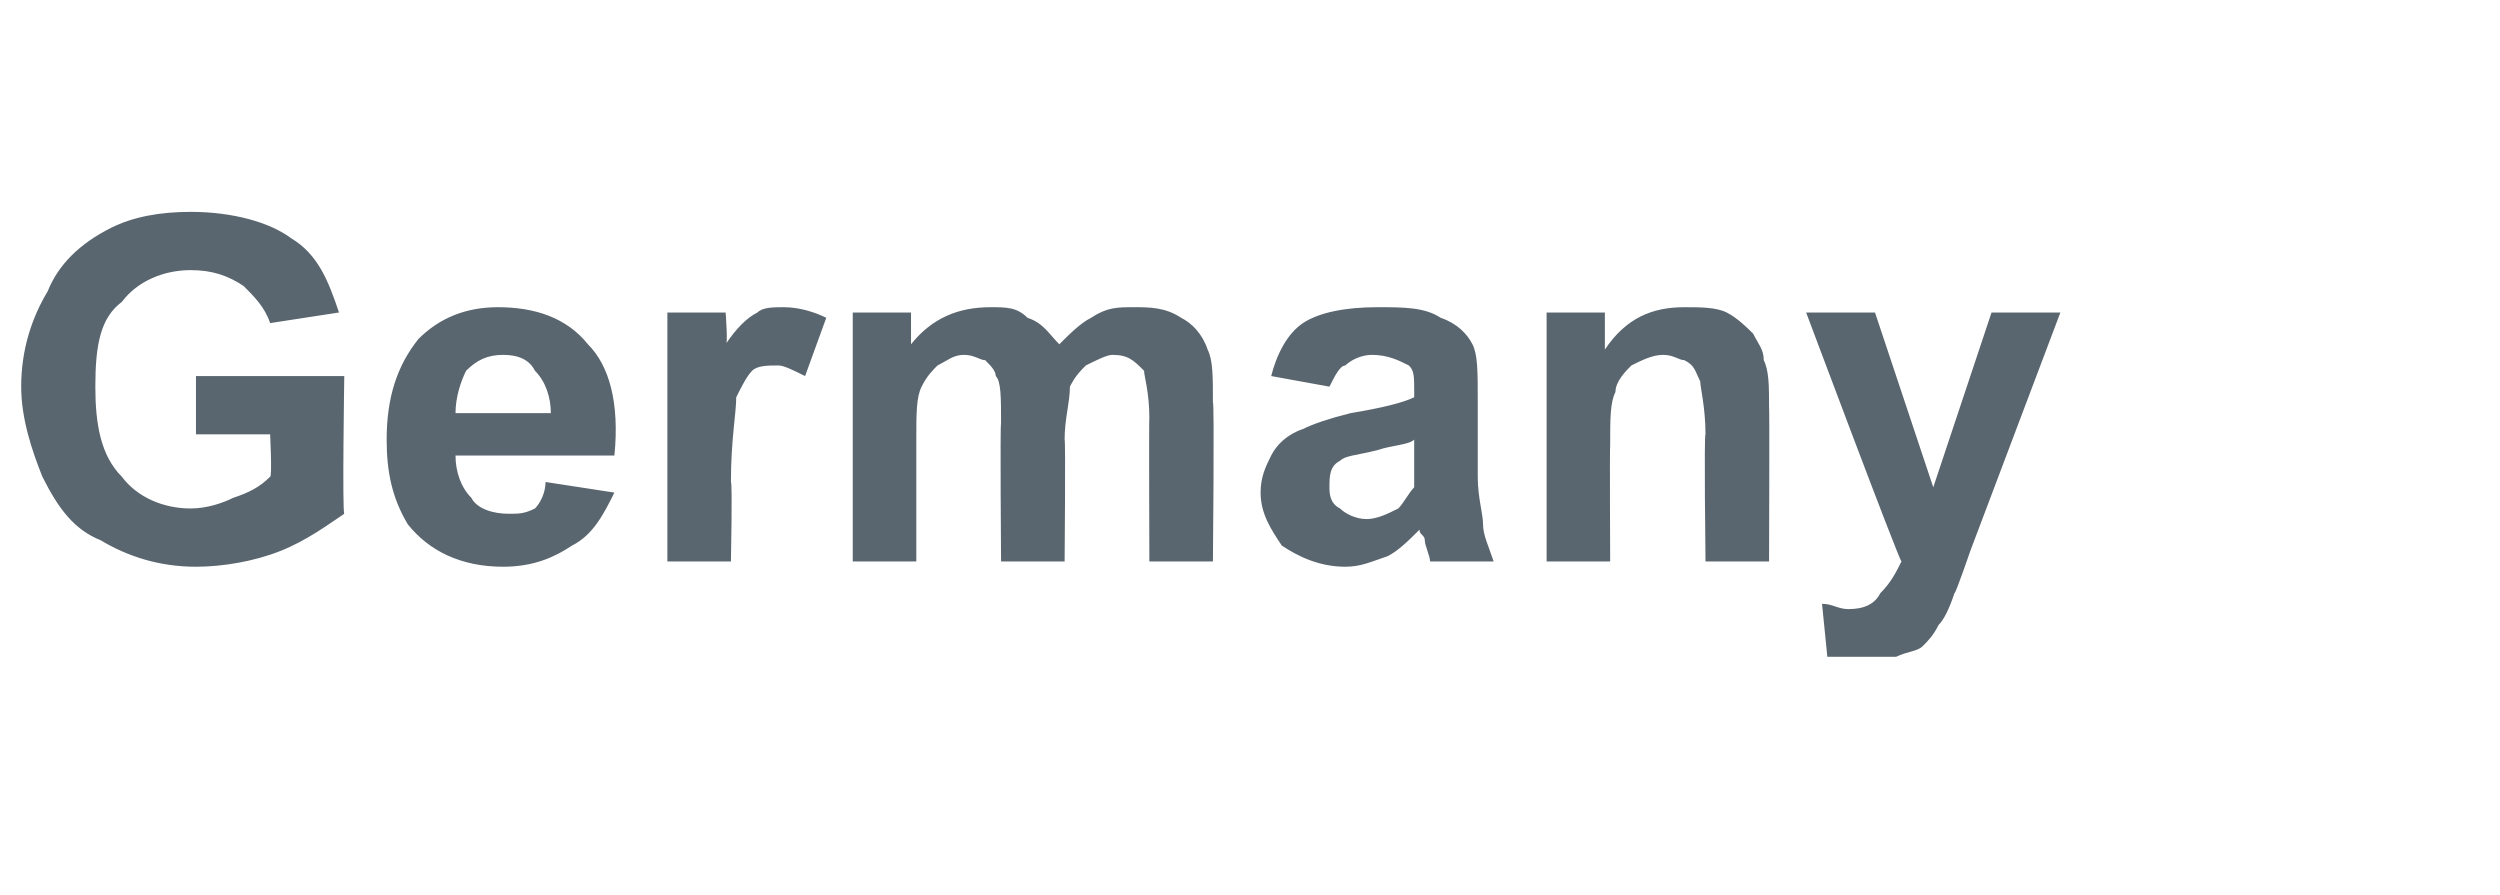 <?xml version="1.0" standalone="no"?>
<!DOCTYPE svg PUBLIC "-//W3C//DTD SVG 1.1//EN" "http://www.w3.org/Graphics/SVG/1.1/DTD/svg11.dtd">
<svg xmlns="http://www.w3.org/2000/svg" version="1.1" width="47.2px" height="16.9px" viewBox="0 -4 47.2 16.9" style="top:-4px">
  <desc>Germany</desc>
  <defs/>
  <g id="Polygon56009">
    <path d="M 3.7 4.2 L 3.7 3.1 L 6.5 3.1 C 6.5 3.1 6.46 5.66 6.5 5.7 C 6.2 5.9 5.8 6.2 5.3 6.4 C 4.8 6.6 4.2 6.7 3.7 6.7 C 3 6.7 2.4 6.5 1.9 6.2 C 1.4 6 1.1 5.6 0.8 5 C 0.6 4.5 0.4 3.9 0.4 3.3 C 0.4 2.6 0.6 2 0.9 1.5 C 1.1 1 1.5 0.6 2.1 0.3 C 2.5 0.1 3 0 3.6 0 C 4.4 0 5.1 0.2 5.5 0.5 C 6 0.8 6.2 1.3 6.4 1.9 C 6.4 1.9 5.1 2.1 5.1 2.1 C 5 1.8 4.8 1.6 4.6 1.4 C 4.3 1.2 4 1.1 3.6 1.1 C 3.1 1.1 2.6 1.3 2.3 1.7 C 1.9 2 1.8 2.5 1.8 3.3 C 1.8 4 1.9 4.6 2.3 5 C 2.6 5.4 3.1 5.6 3.6 5.6 C 3.9 5.6 4.2 5.5 4.4 5.4 C 4.7 5.3 4.9 5.2 5.1 5 C 5.14 5 5.1 4.2 5.1 4.2 L 3.7 4.2 Z M 10.3 5.1 C 10.3 5.1 11.6 5.3 11.6 5.3 C 11.4 5.7 11.2 6.1 10.8 6.3 C 10.5 6.5 10.1 6.7 9.5 6.7 C 8.7 6.7 8.1 6.4 7.7 5.9 C 7.4 5.4 7.3 4.9 7.3 4.3 C 7.3 3.5 7.5 2.9 7.9 2.4 C 8.3 2 8.8 1.8 9.4 1.8 C 10.1 1.8 10.7 2 11.1 2.5 C 11.5 2.9 11.7 3.6 11.6 4.6 C 11.6 4.6 8.6 4.6 8.6 4.6 C 8.6 4.9 8.7 5.2 8.9 5.4 C 9 5.6 9.3 5.7 9.6 5.7 C 9.8 5.7 9.9 5.7 10.1 5.6 C 10.2 5.5 10.3 5.3 10.3 5.1 Z M 10.4 3.8 C 10.4 3.5 10.3 3.2 10.1 3 C 10 2.8 9.8 2.7 9.5 2.7 C 9.2 2.7 9 2.8 8.8 3 C 8.7 3.2 8.6 3.5 8.6 3.8 C 8.6 3.8 10.4 3.8 10.4 3.8 Z M 13.8 6.6 L 12.6 6.6 L 12.6 1.9 L 13.7 1.9 C 13.7 1.9 13.75 2.55 13.7 2.5 C 13.9 2.2 14.1 2 14.3 1.9 C 14.4 1.8 14.6 1.8 14.8 1.8 C 15.1 1.8 15.4 1.9 15.6 2 C 15.6 2 15.2 3.1 15.2 3.1 C 15 3 14.8 2.9 14.7 2.9 C 14.5 2.9 14.3 2.9 14.2 3 C 14.1 3.1 14 3.3 13.9 3.5 C 13.9 3.8 13.8 4.3 13.8 5.1 C 13.83 5.11 13.8 6.6 13.8 6.6 Z M 16.1 1.9 L 17.2 1.9 C 17.2 1.9 17.2 2.52 17.2 2.5 C 17.6 2 18.1 1.8 18.7 1.8 C 19 1.8 19.2 1.8 19.4 2 C 19.7 2.1 19.8 2.3 20 2.5 C 20.2 2.3 20.4 2.1 20.6 2 C 20.9 1.8 21.1 1.8 21.4 1.8 C 21.7 1.8 22 1.8 22.3 2 C 22.5 2.1 22.7 2.3 22.8 2.6 C 22.9 2.8 22.9 3.1 22.9 3.6 C 22.93 3.57 22.9 6.6 22.9 6.6 L 21.7 6.6 C 21.7 6.6 21.69 3.88 21.7 3.9 C 21.7 3.4 21.6 3.1 21.6 3 C 21.4 2.8 21.3 2.7 21 2.7 C 20.9 2.7 20.7 2.8 20.5 2.9 C 20.4 3 20.3 3.1 20.2 3.3 C 20.2 3.6 20.1 3.9 20.1 4.3 C 20.12 4.31 20.1 6.6 20.1 6.6 L 18.9 6.6 C 18.9 6.6 18.88 3.99 18.9 4 C 18.9 3.5 18.9 3.2 18.8 3.1 C 18.8 3 18.7 2.9 18.6 2.8 C 18.5 2.8 18.4 2.7 18.2 2.7 C 18 2.7 17.9 2.8 17.7 2.9 C 17.6 3 17.5 3.1 17.4 3.3 C 17.3 3.5 17.3 3.8 17.3 4.3 C 17.3 4.28 17.3 6.6 17.3 6.6 L 16.1 6.6 L 16.1 1.9 Z M 25.1 3.3 C 25.1 3.3 24 3.1 24 3.1 C 24.1 2.7 24.3 2.3 24.6 2.1 C 24.9 1.9 25.4 1.8 26 1.8 C 26.5 1.8 26.9 1.8 27.2 2 C 27.5 2.1 27.7 2.3 27.8 2.5 C 27.9 2.7 27.9 3 27.9 3.6 C 27.9 3.6 27.9 5 27.9 5 C 27.9 5.4 28 5.7 28 5.9 C 28 6.1 28.1 6.3 28.2 6.6 C 28.2 6.6 27 6.6 27 6.6 C 27 6.5 26.9 6.3 26.9 6.2 C 26.9 6.1 26.8 6.1 26.8 6 C 26.6 6.2 26.4 6.4 26.2 6.5 C 25.9 6.6 25.7 6.7 25.4 6.7 C 24.9 6.7 24.5 6.5 24.2 6.3 C 24 6 23.8 5.7 23.8 5.3 C 23.8 5 23.9 4.8 24 4.6 C 24.1 4.4 24.3 4.2 24.6 4.1 C 24.8 4 25.1 3.9 25.5 3.8 C 26.1 3.7 26.5 3.6 26.7 3.5 C 26.7 3.5 26.7 3.4 26.7 3.4 C 26.7 3.1 26.7 3 26.6 2.9 C 26.4 2.8 26.2 2.7 25.9 2.7 C 25.7 2.7 25.5 2.8 25.4 2.9 C 25.3 2.9 25.2 3.1 25.1 3.3 Z M 26.7 4.3 C 26.6 4.4 26.3 4.4 26 4.5 C 25.6 4.6 25.4 4.6 25.3 4.7 C 25.1 4.8 25.1 5 25.1 5.2 C 25.1 5.3 25.1 5.5 25.3 5.6 C 25.4 5.7 25.6 5.8 25.8 5.8 C 26 5.8 26.2 5.7 26.4 5.6 C 26.5 5.5 26.6 5.3 26.7 5.2 C 26.7 5.1 26.7 4.9 26.7 4.6 C 26.7 4.6 26.7 4.3 26.7 4.3 Z M 33.4 6.6 L 32.2 6.6 C 32.2 6.6 32.17 4.17 32.2 4.2 C 32.2 3.7 32.1 3.3 32.1 3.2 C 32 3 32 2.9 31.8 2.8 C 31.7 2.8 31.6 2.7 31.4 2.7 C 31.2 2.7 31 2.8 30.8 2.9 C 30.7 3 30.5 3.2 30.5 3.4 C 30.4 3.6 30.4 3.9 30.4 4.4 C 30.39 4.44 30.4 6.6 30.4 6.6 L 29.2 6.6 L 29.2 1.9 L 30.3 1.9 C 30.3 1.9 30.3 2.57 30.3 2.6 C 30.7 2 31.2 1.8 31.8 1.8 C 32.1 1.8 32.4 1.8 32.6 1.9 C 32.8 2 33 2.2 33.1 2.3 C 33.2 2.5 33.3 2.6 33.3 2.8 C 33.4 3 33.4 3.3 33.4 3.7 C 33.41 3.65 33.4 6.6 33.4 6.6 Z M 34.1 1.9 L 35.4 1.9 L 36.5 5.2 L 37.6 1.9 L 38.9 1.9 L 37.2 6.4 C 37.2 6.4 36.93 7.19 36.9 7.2 C 36.8 7.5 36.7 7.7 36.6 7.8 C 36.5 8 36.4 8.1 36.3 8.2 C 36.2 8.3 36 8.3 35.8 8.4 C 35.6 8.4 35.4 8.4 35.2 8.4 C 34.9 8.4 34.7 8.4 34.5 8.4 C 34.5 8.4 34.4 7.4 34.4 7.4 C 34.6 7.4 34.7 7.5 34.9 7.5 C 35.2 7.5 35.4 7.4 35.5 7.2 C 35.7 7 35.8 6.8 35.9 6.6 C 35.85 6.57 34.1 1.9 34.1 1.9 Z " stroke="none" fill="#5a666f"/>
  </g>
</svg>